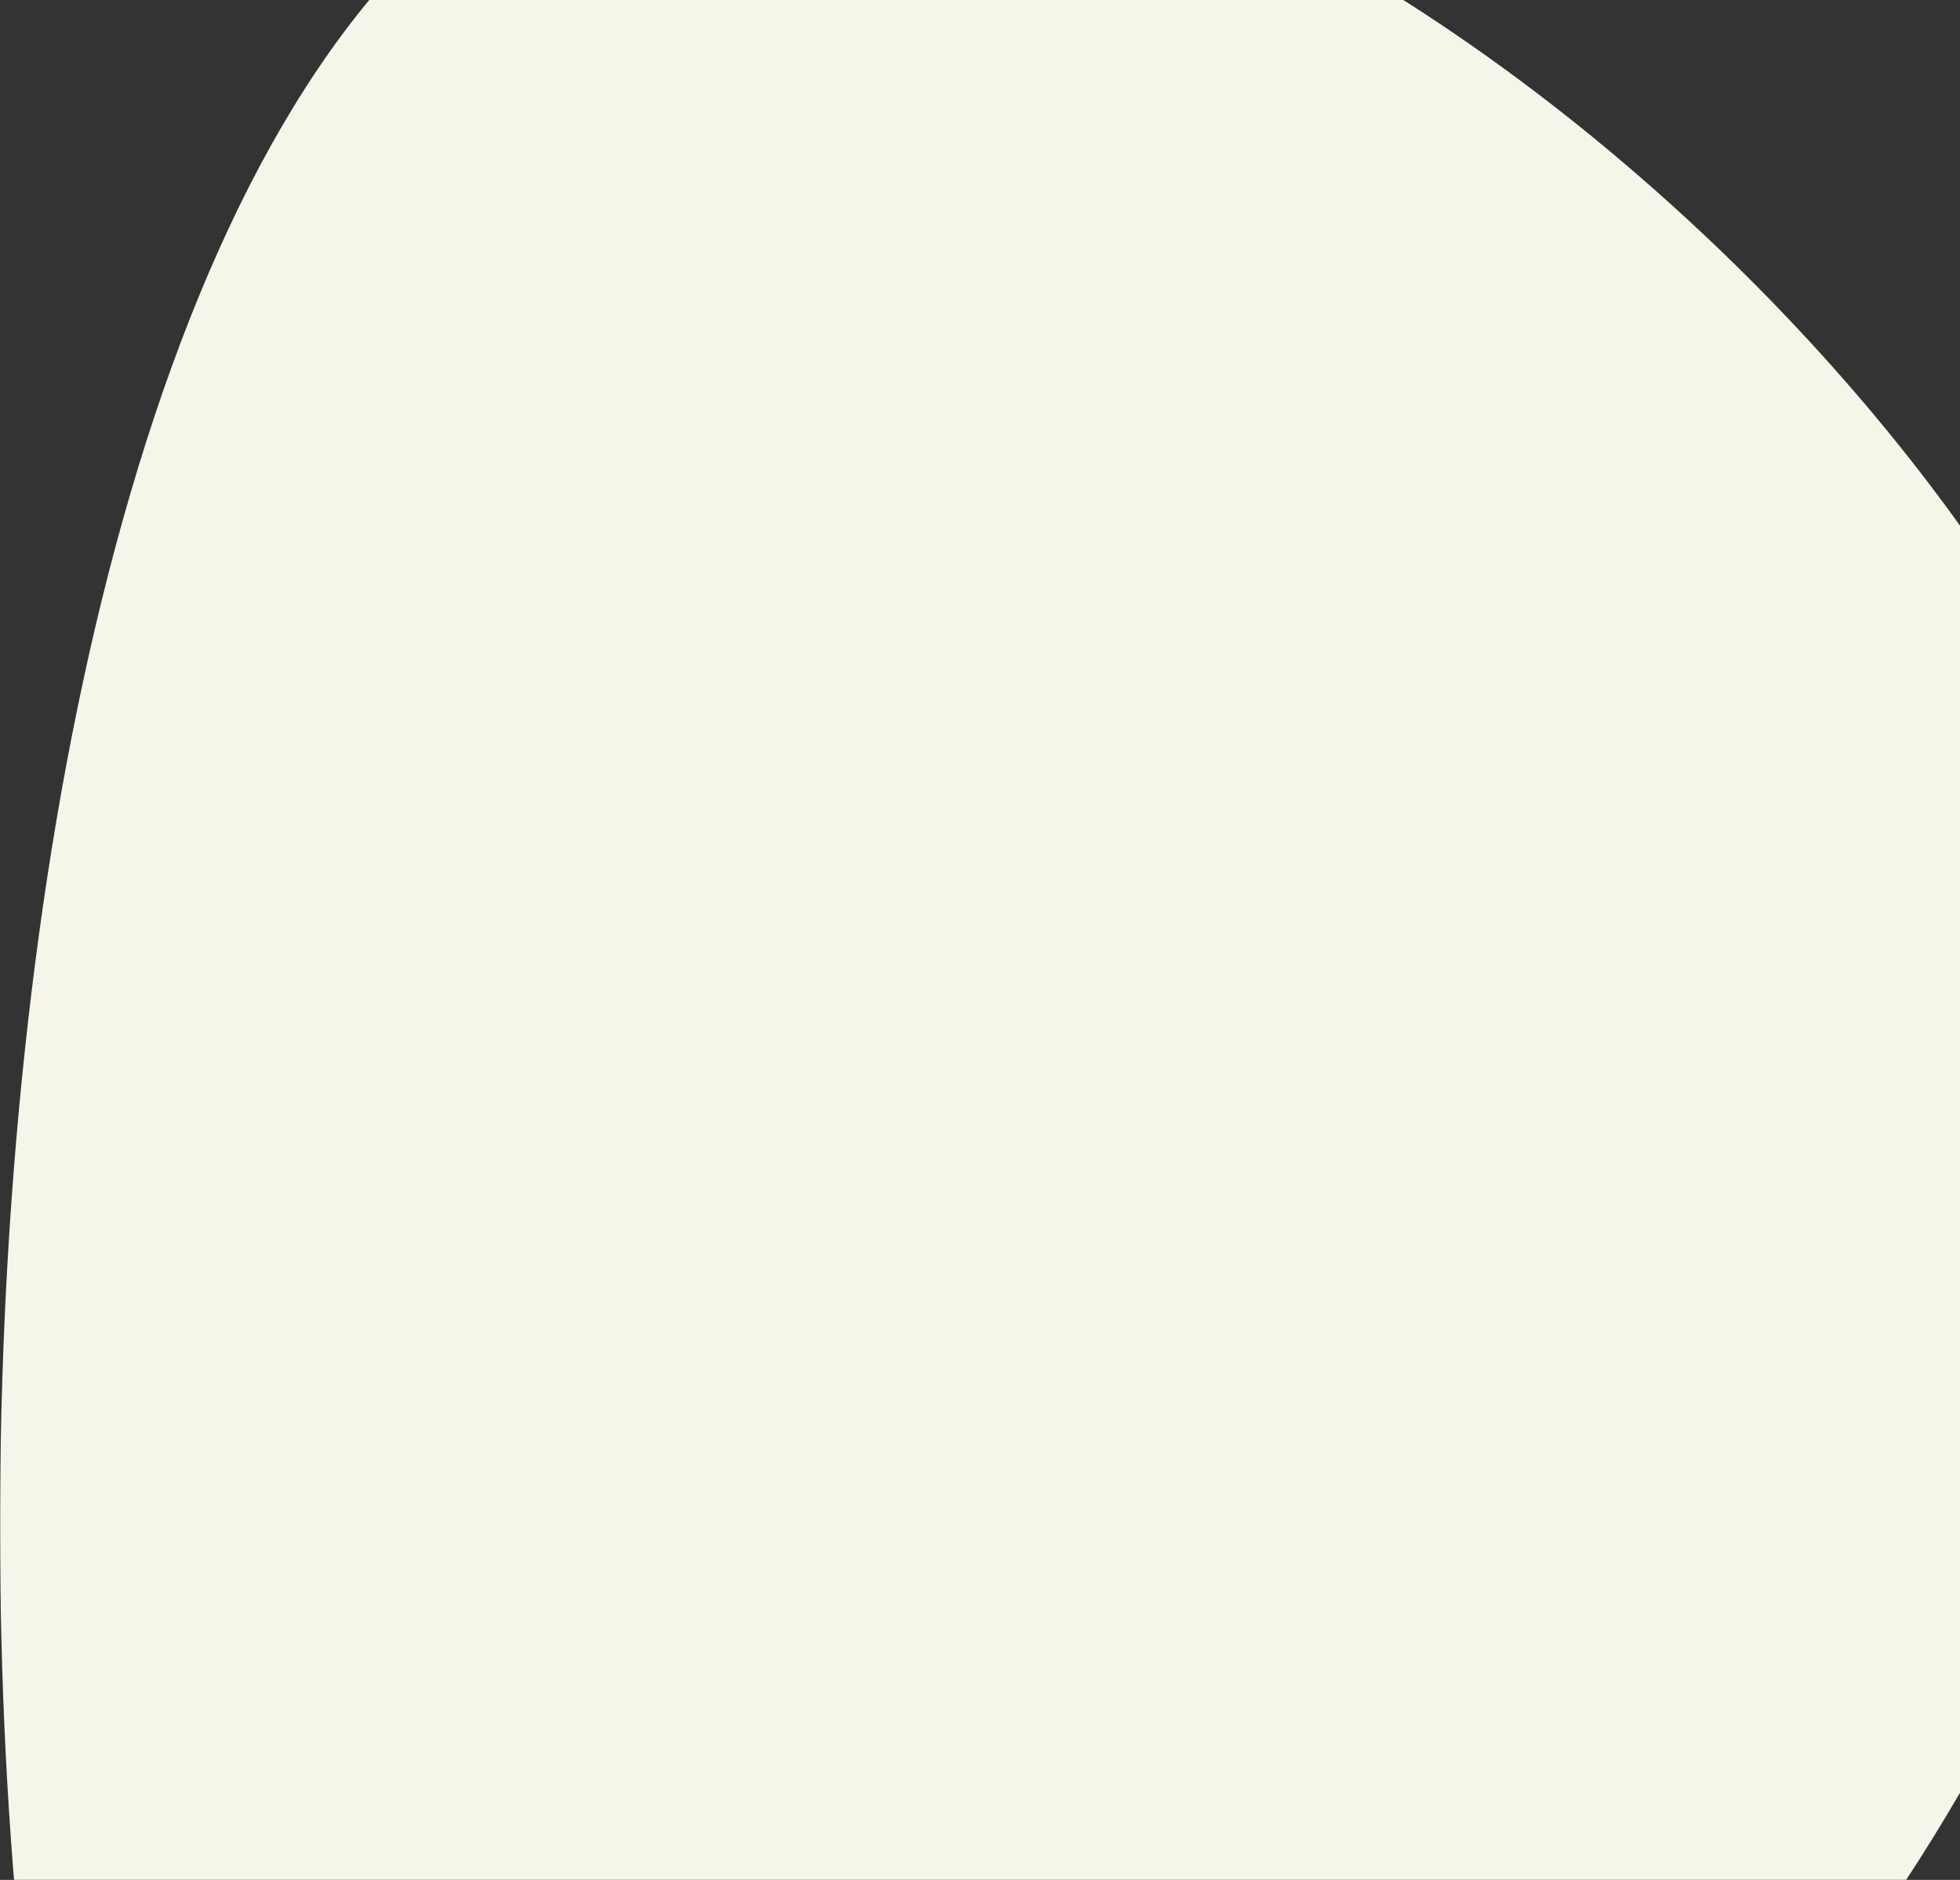 <?xml version="1.0" encoding="UTF-8"?>
<svg width="1126px" height="1080px" viewBox="0 0 1126 1080" version="1.1" xmlns="http://www.w3.org/2000/svg" xmlns:xlink="http://www.w3.org/1999/xlink">
    <rect x="0" y="0" width="1126" height="1080" fill="#333333" stroke="none"/>
    <title>Group 3</title>
    <defs>
        <polygon id="path-1" points="0 0 1253 0 1253 1712 0 1712"></polygon>
    </defs>
    <g id="Home---V3.0" stroke="none" stroke-width="1" fill="none" fill-rule="evenodd">
        <g id="1.1-Intracranial-2" transform="translate(-794, 0)">
            <g id="Group-3" transform="translate(794, -118)">
                <mask id="mask-2" fill="white">
                    <use xlink:href="#path-1"></use>
                </mask>
                <g id="Clip-2"></g>
                <path d="M122.342,1641.445 C313.351,1890.326 1189.161,1453.195 1251.925,762.986 C1280.336,450.503 739.183,-79.212 373.348,9.978 C-71.676,118.476 -68.692,1392.564 122.342,1641.445" id="Fill-1" fill="#F6F5E9" mask="url(#mask-2)"></path>
            </g>
        </g>
    </g>
</svg>